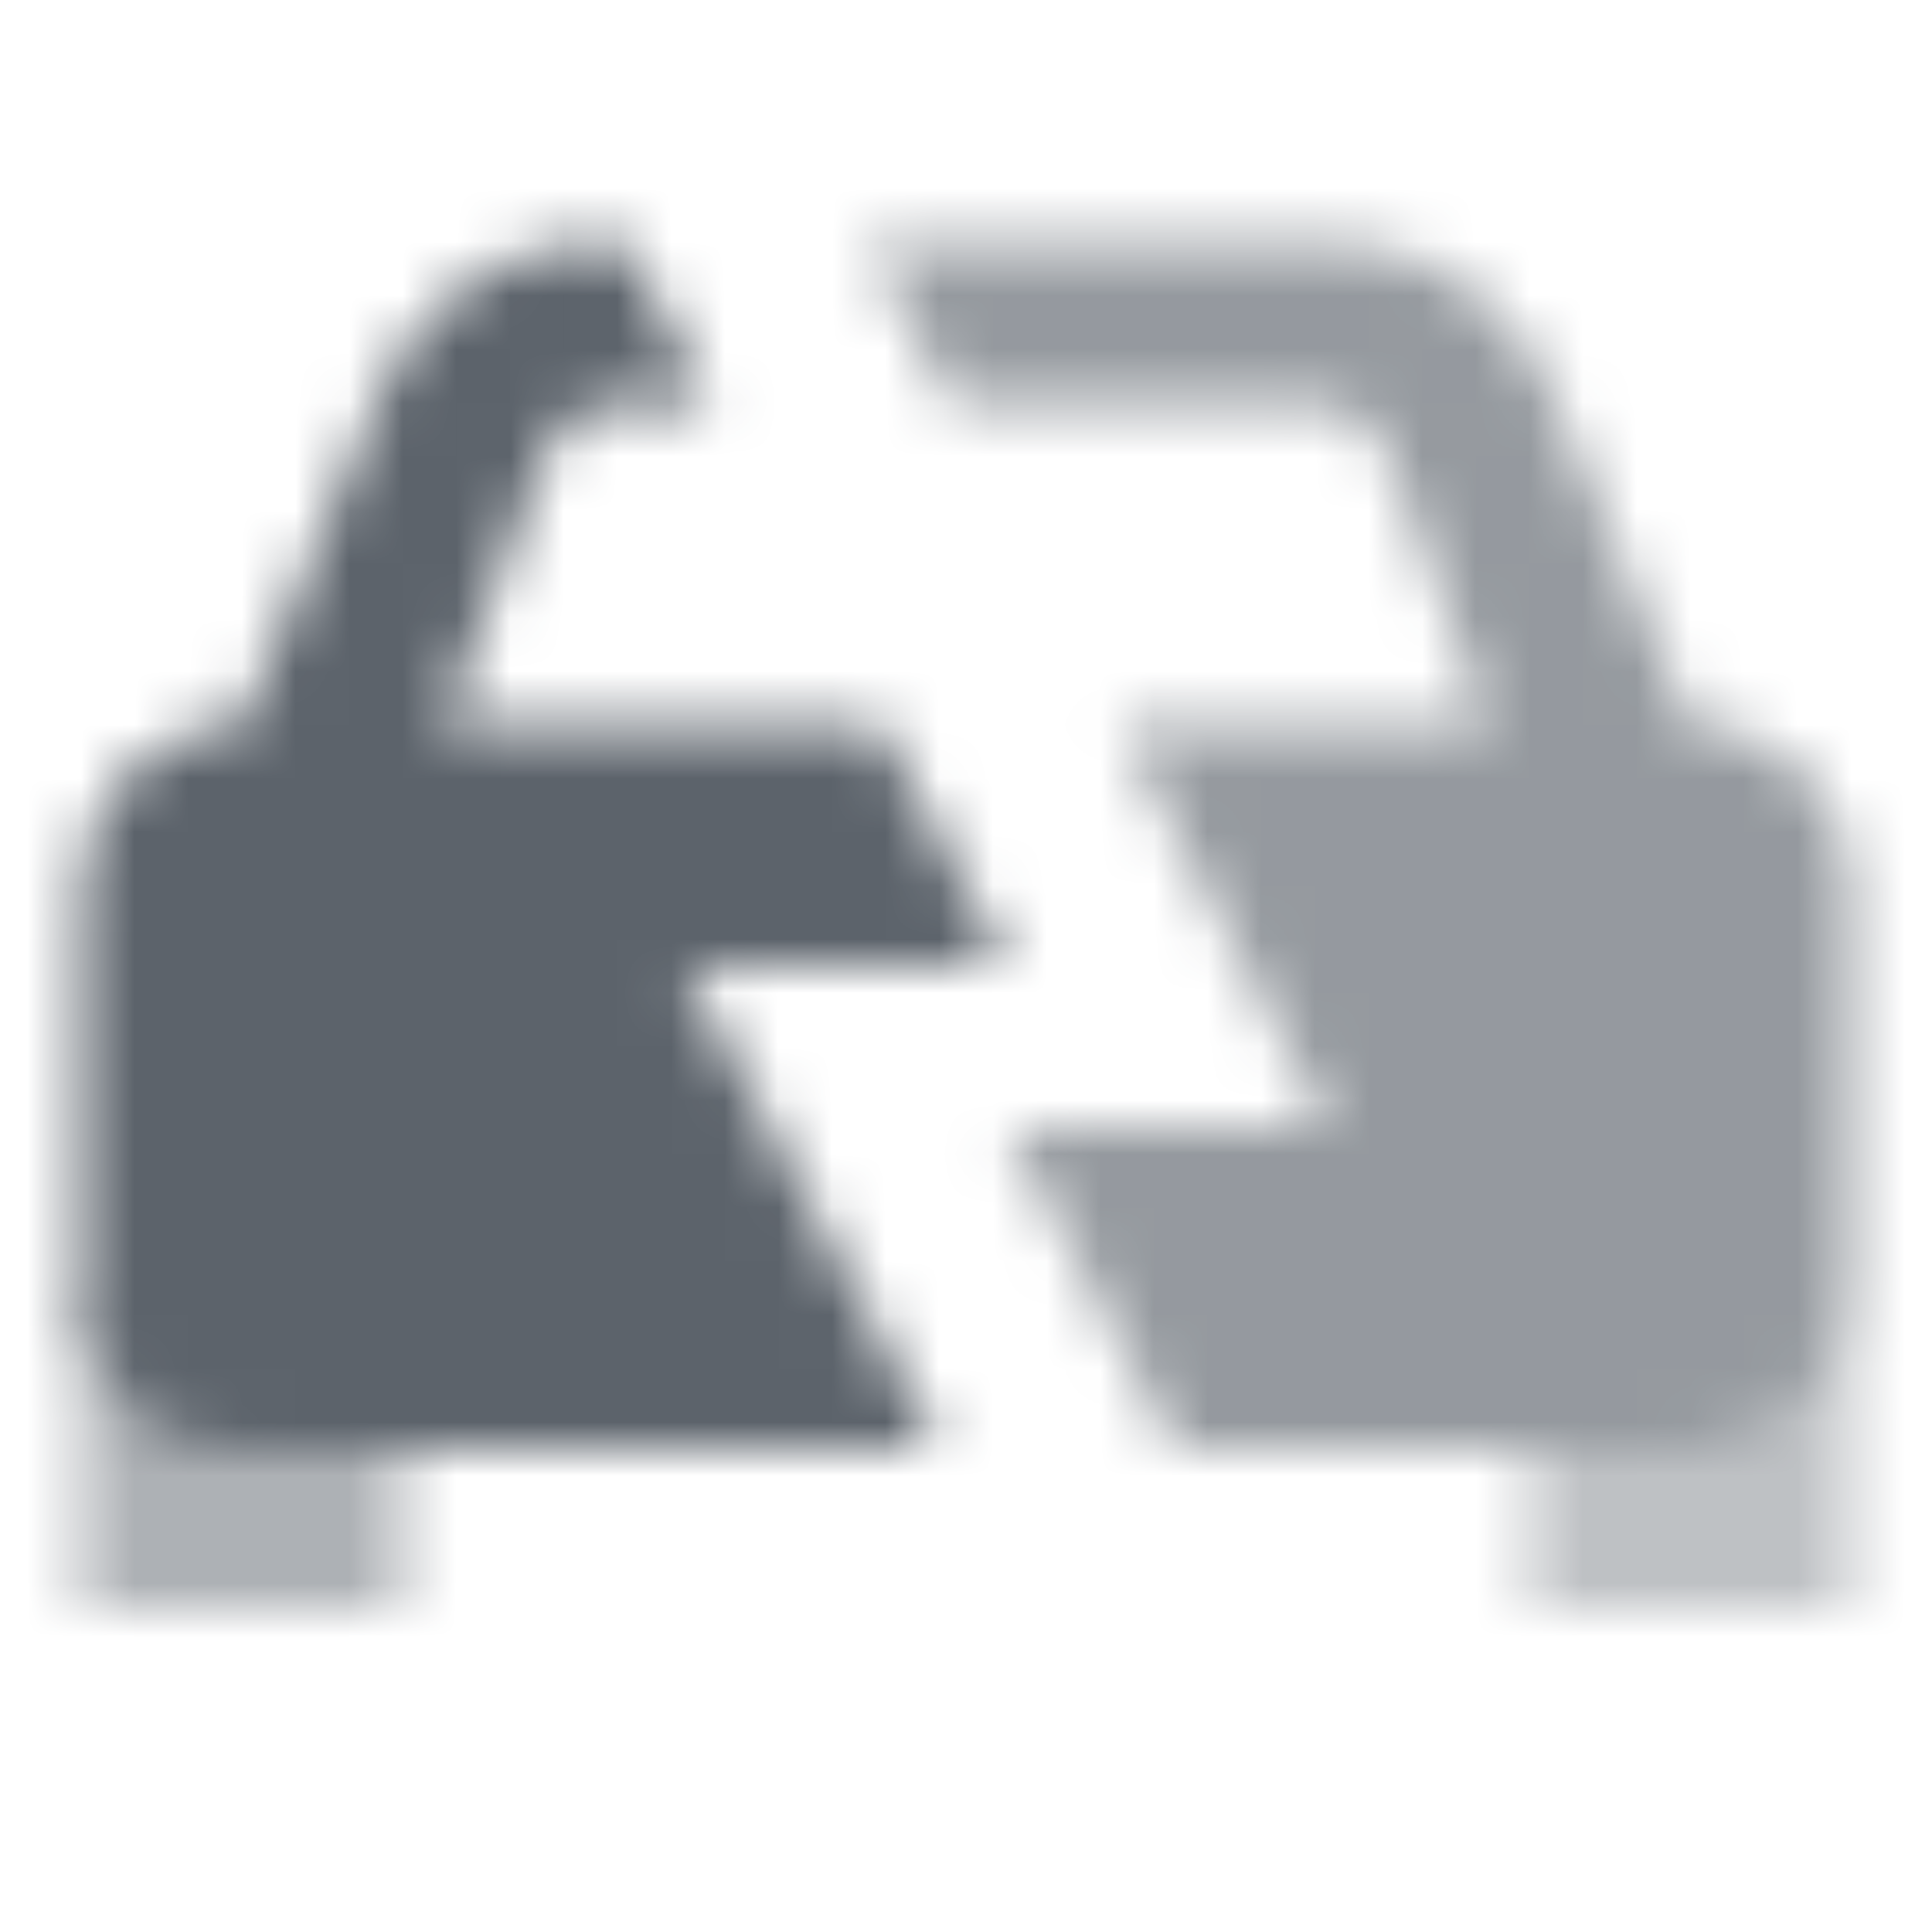 <svg width="36" height="36" viewBox="0 0 36 36" fill="none" xmlns="http://www.w3.org/2000/svg">
<mask id="mask0_30_165046" style="mask-type:alpha" maskUnits="userSpaceOnUse" x="1" y="4" width="34" height="26">
<path opacity="0.5" d="M1.5 24H7.5V30H1.5V24Z" fill="black"/>
<path opacity="0.4" fill-rule="evenodd" clip-rule="evenodd" d="M28.5 27V30H34.5V24C34.5 25.657 33.157 27 31.5 27H28.5Z" fill="black"/>
<path opacity="0.65" fill-rule="evenodd" clip-rule="evenodd" d="M20.837 13.5L24.75 21H18.75L21.908 27H31.5C33.157 27 34.5 25.657 34.5 24V16.5C34.5 14.843 33.157 13.5 31.5 13.5L28.904 7.269C28.205 5.592 26.567 4.5 24.75 4.5H16.141L17.706 7.5H24.46C25.086 7.5 25.645 7.888 25.865 8.473L27.75 13.5H20.837Z" fill="black"/>
<path fill-rule="evenodd" clip-rule="evenodd" d="M16.382 13.5L18.75 18H12.75L17.487 27H4.5C2.843 27 1.5 25.657 1.5 24V16.5C1.5 14.843 2.843 13.5 4.5 13.5L7.096 7.269C7.795 5.592 9.433 4.5 11.25 4.5H11.645L13.224 7.5H11.54C10.914 7.5 10.355 7.888 10.135 8.473L8.25 13.5H16.382Z" fill="black"/>
</mask>
<g mask="url(#mask0_30_165046)">
<rect width="36" height="36" fill="#5C636B"/>
</g>
</svg>

